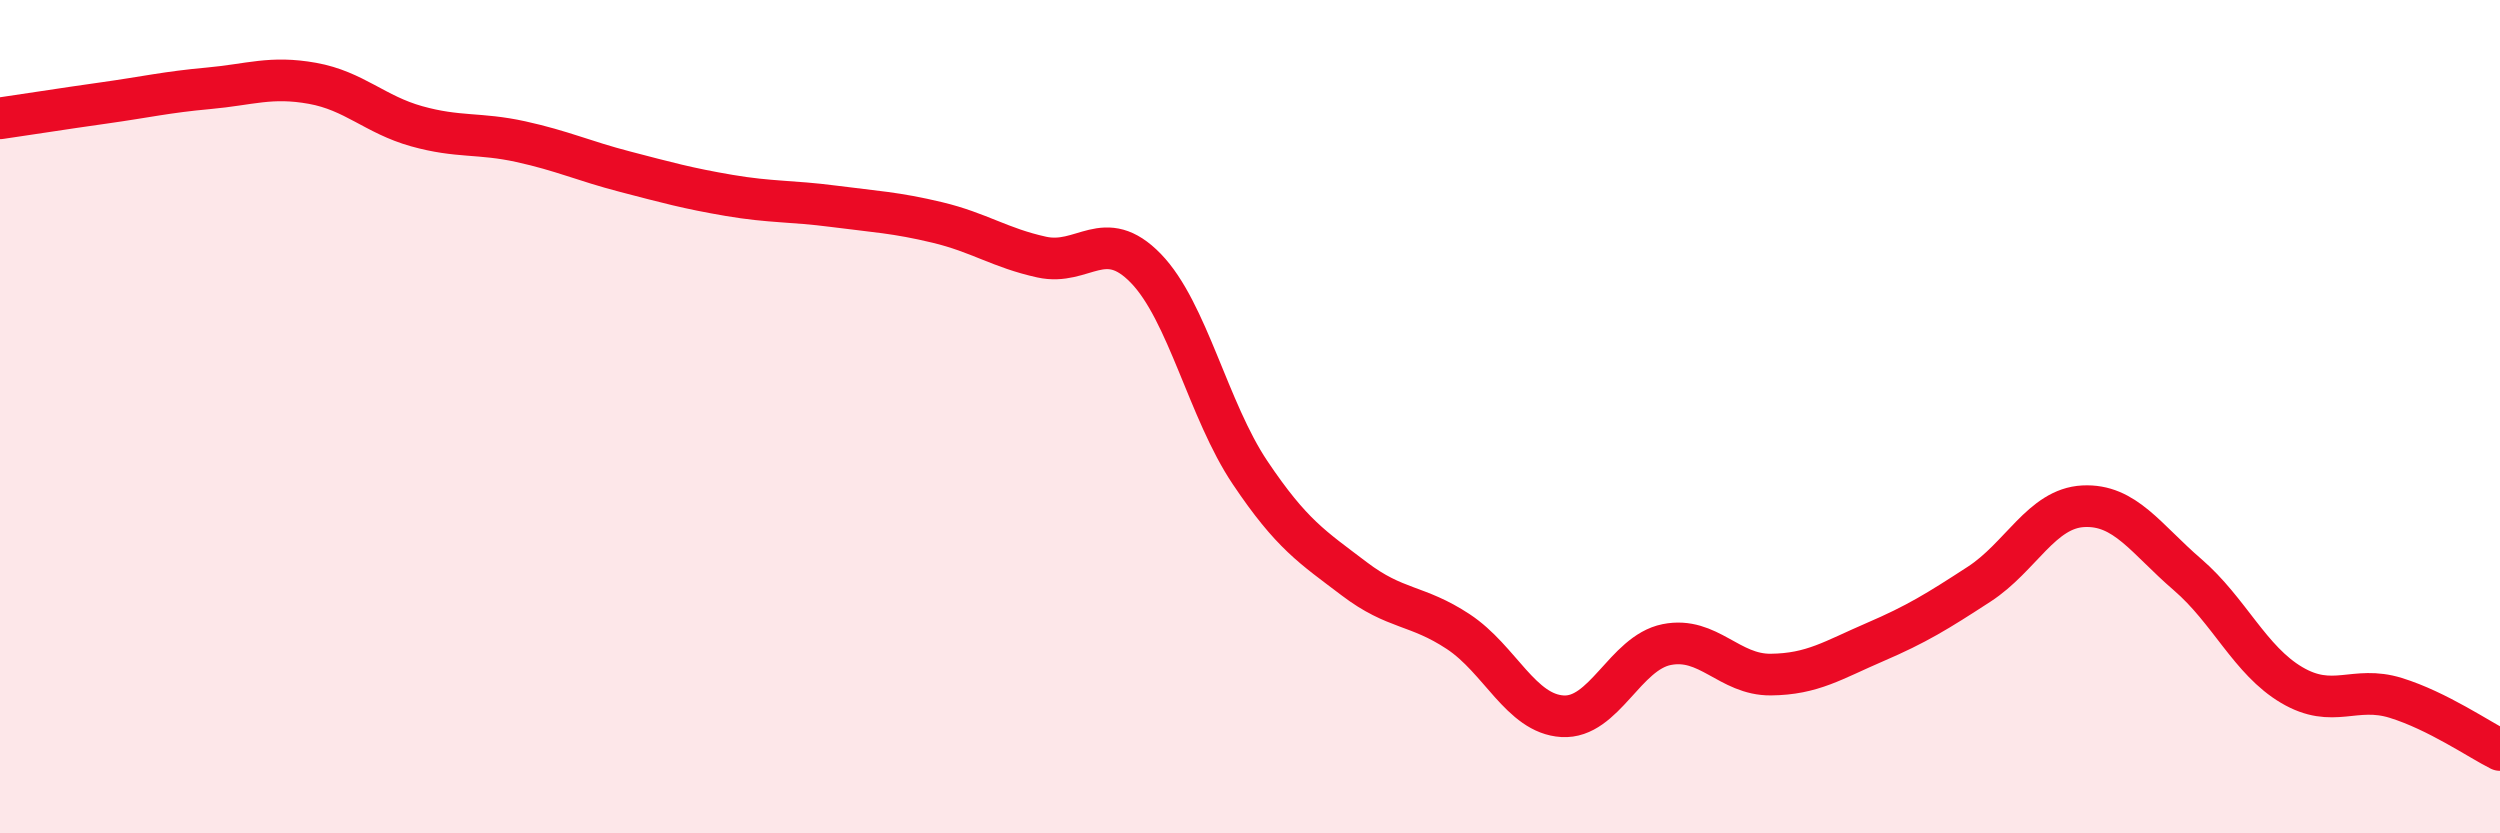 
    <svg width="60" height="20" viewBox="0 0 60 20" xmlns="http://www.w3.org/2000/svg">
      <path
        d="M 0,2.84 C 0.5,2.77 1.5,2.61 2.5,2.47 C 3.5,2.33 4,2.21 5,2.12 C 6,2.03 6.5,1.82 7.5,2 C 8.5,2.18 9,2.75 10,3.03 C 11,3.31 11.5,3.18 12.5,3.4 C 13.5,3.62 14,3.86 15,4.12 C 16,4.38 16.5,4.52 17.5,4.69 C 18.5,4.86 19,4.82 20,4.95 C 21,5.08 21.5,5.1 22.5,5.34 C 23.5,5.58 24,5.95 25,6.17 C 26,6.39 26.5,5.41 27.5,6.44 C 28.5,7.47 29,9.85 30,11.34 C 31,12.83 31.5,13.13 32.5,13.89 C 33.5,14.65 34,14.5 35,15.16 C 36,15.82 36.5,17.13 37.5,17.19 C 38.5,17.25 39,15.67 40,15.47 C 41,15.27 41.5,16.2 42.5,16.19 C 43.5,16.18 44,15.84 45,15.41 C 46,14.98 46.5,14.67 47.5,14.02 C 48.5,13.37 49,12.2 50,12.15 C 51,12.1 51.5,12.93 52.5,13.79 C 53.5,14.65 54,15.85 55,16.44 C 56,17.03 56.5,16.44 57.5,16.75 C 58.5,17.06 59.5,17.75 60,18L60 20L0 20Z"
        fill="#EB0A25"
        opacity="0.1"
        stroke-linecap="round"
        stroke-linejoin="round"
      />
      <path
        d="M 0,2.84 C 0.5,2.77 1.5,2.61 2.5,2.47 C 3.5,2.33 4,2.21 5,2.12 C 6,2.03 6.5,1.82 7.5,2 C 8.5,2.18 9,2.75 10,3.03 C 11,3.31 11.5,3.18 12.5,3.4 C 13.5,3.62 14,3.86 15,4.12 C 16,4.38 16.5,4.52 17.5,4.69 C 18.5,4.86 19,4.82 20,4.95 C 21,5.08 21.5,5.1 22.5,5.34 C 23.5,5.58 24,5.95 25,6.17 C 26,6.39 26.5,5.41 27.5,6.44 C 28.5,7.47 29,9.85 30,11.34 C 31,12.83 31.5,13.13 32.5,13.89 C 33.5,14.65 34,14.5 35,15.16 C 36,15.82 36.5,17.13 37.5,17.19 C 38.5,17.25 39,15.67 40,15.47 C 41,15.27 41.5,16.2 42.5,16.19 C 43.5,16.18 44,15.84 45,15.41 C 46,14.98 46.5,14.67 47.5,14.02 C 48.5,13.37 49,12.2 50,12.15 C 51,12.1 51.5,12.93 52.5,13.79 C 53.5,14.65 54,15.85 55,16.44 C 56,17.03 56.5,16.44 57.5,16.75 C 58.5,17.06 59.5,17.75 60,18"
        stroke="#EB0A25"
        stroke-width="1"
        fill="none"
        stroke-linecap="round"
        stroke-linejoin="round"
      />
    </svg>
  